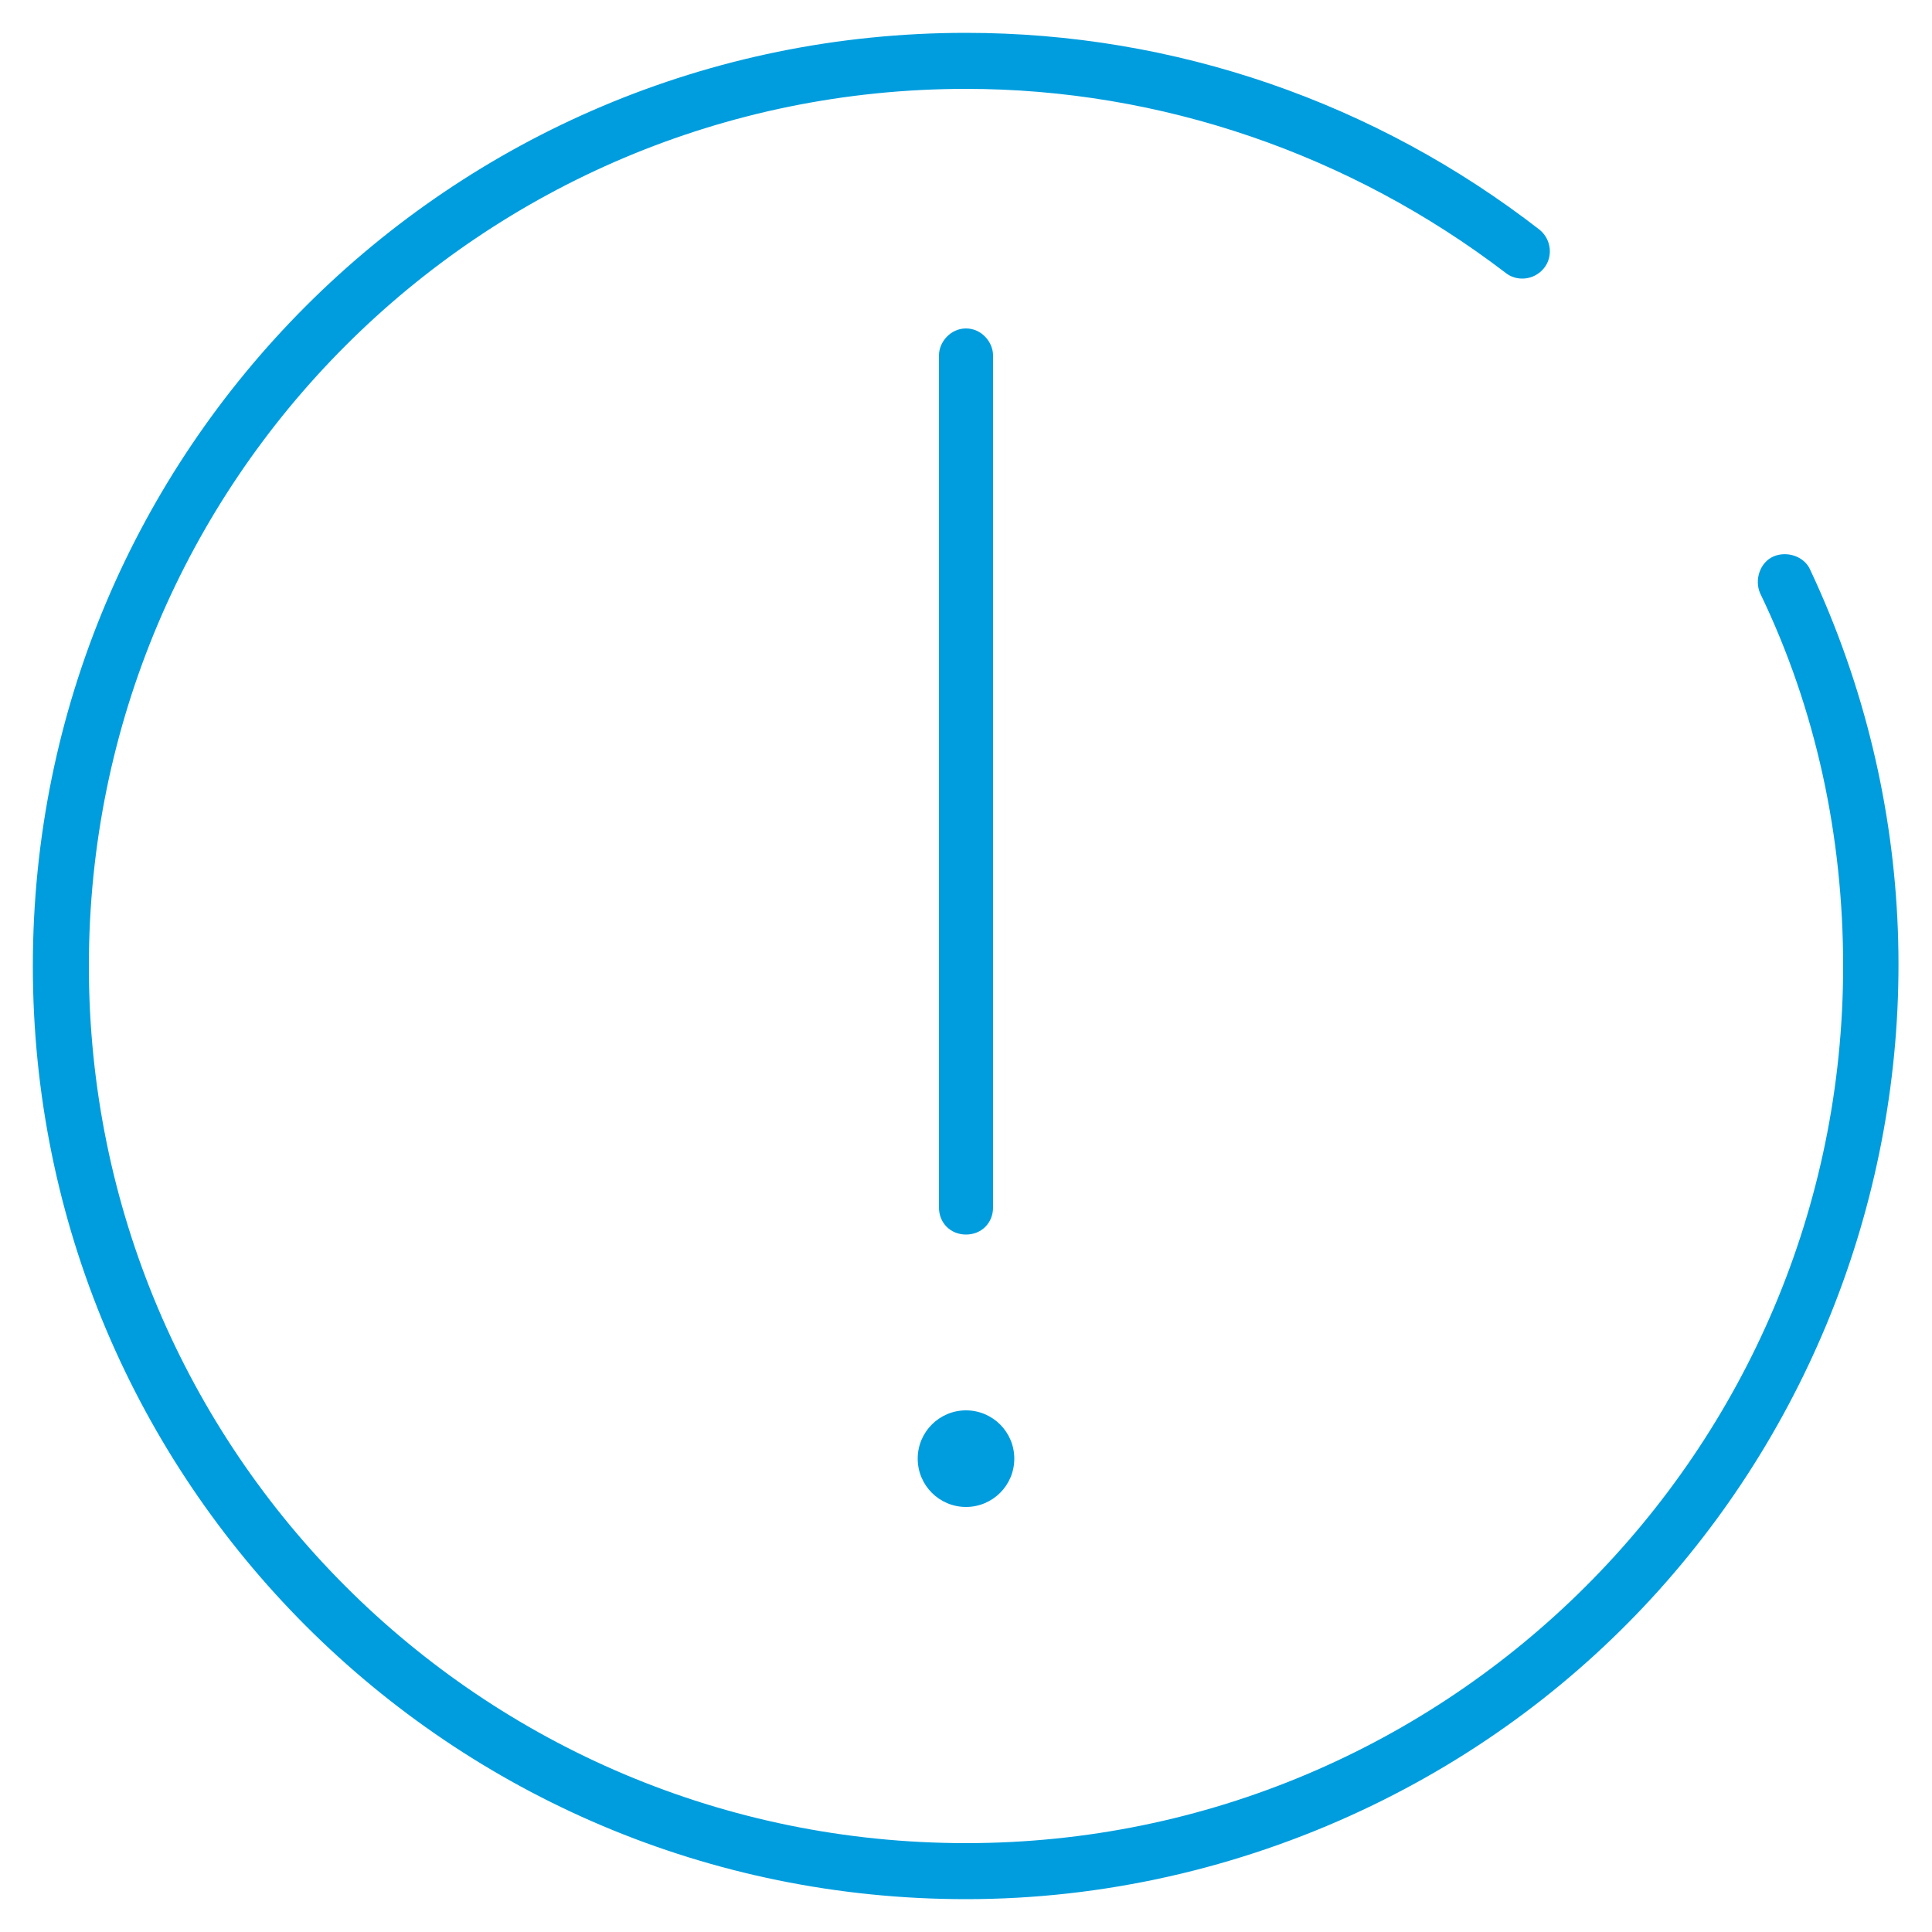 <?xml version="1.0" encoding="utf-8"?>
<!-- Generator: Adobe Illustrator 26.2.1, SVG Export Plug-In . SVG Version: 6.00 Build 0)  -->
<svg version="1.1" id="Layer_1" xmlns="http://www.w3.org/2000/svg" xmlns:xlink="http://www.w3.org/1999/xlink" x="0px" y="0px"
	 viewBox="0 0 100 100" style="enable-background:new 0 0 100 100;" xml:space="preserve">
<style type="text/css">
	.st0{fill:#009DDE;}
</style>
<path class="st0" d="M50,98.3C23.3,98.3,1.7,76.7,1.7,50S23.3,1.7,50,1.7c10.8,0,21.2,3.6,29.7,10.2c0.6,0.5,0.7,1.4,0.2,2
	c-0.5,0.6-1.4,0.7-2,0.2C69.9,8,60.1,4.6,50,4.6C24.9,4.6,4.6,24.9,4.6,50S24.9,95.4,50,95.4C75,95.4,95.4,75.1,95.4,50c0,0,0,0,0,0
	c0-6.7-1.4-13.3-4.3-19.3c-0.3-0.7,0-1.6,0.7-1.9c0.7-0.3,1.6,0,1.9,0.7l0,0c11.3,24.1,0.9,52.9-23.2,64.2
	C64.1,96.7,57.1,98.3,50,98.3z"/>
<path class="st0" d="M50,17c-0.8,0-1.4,0.7-1.4,1.4v44.1c0,0.8,0.6,1.4,1.4,1.4s1.4-0.6,1.4-1.4c0,0,0,0,0,0V18.4
	C51.4,17.7,50.8,17,50,17z"/>
<circle class="st0" cx="50" cy="75.5" r="2.5"/>
</svg>
